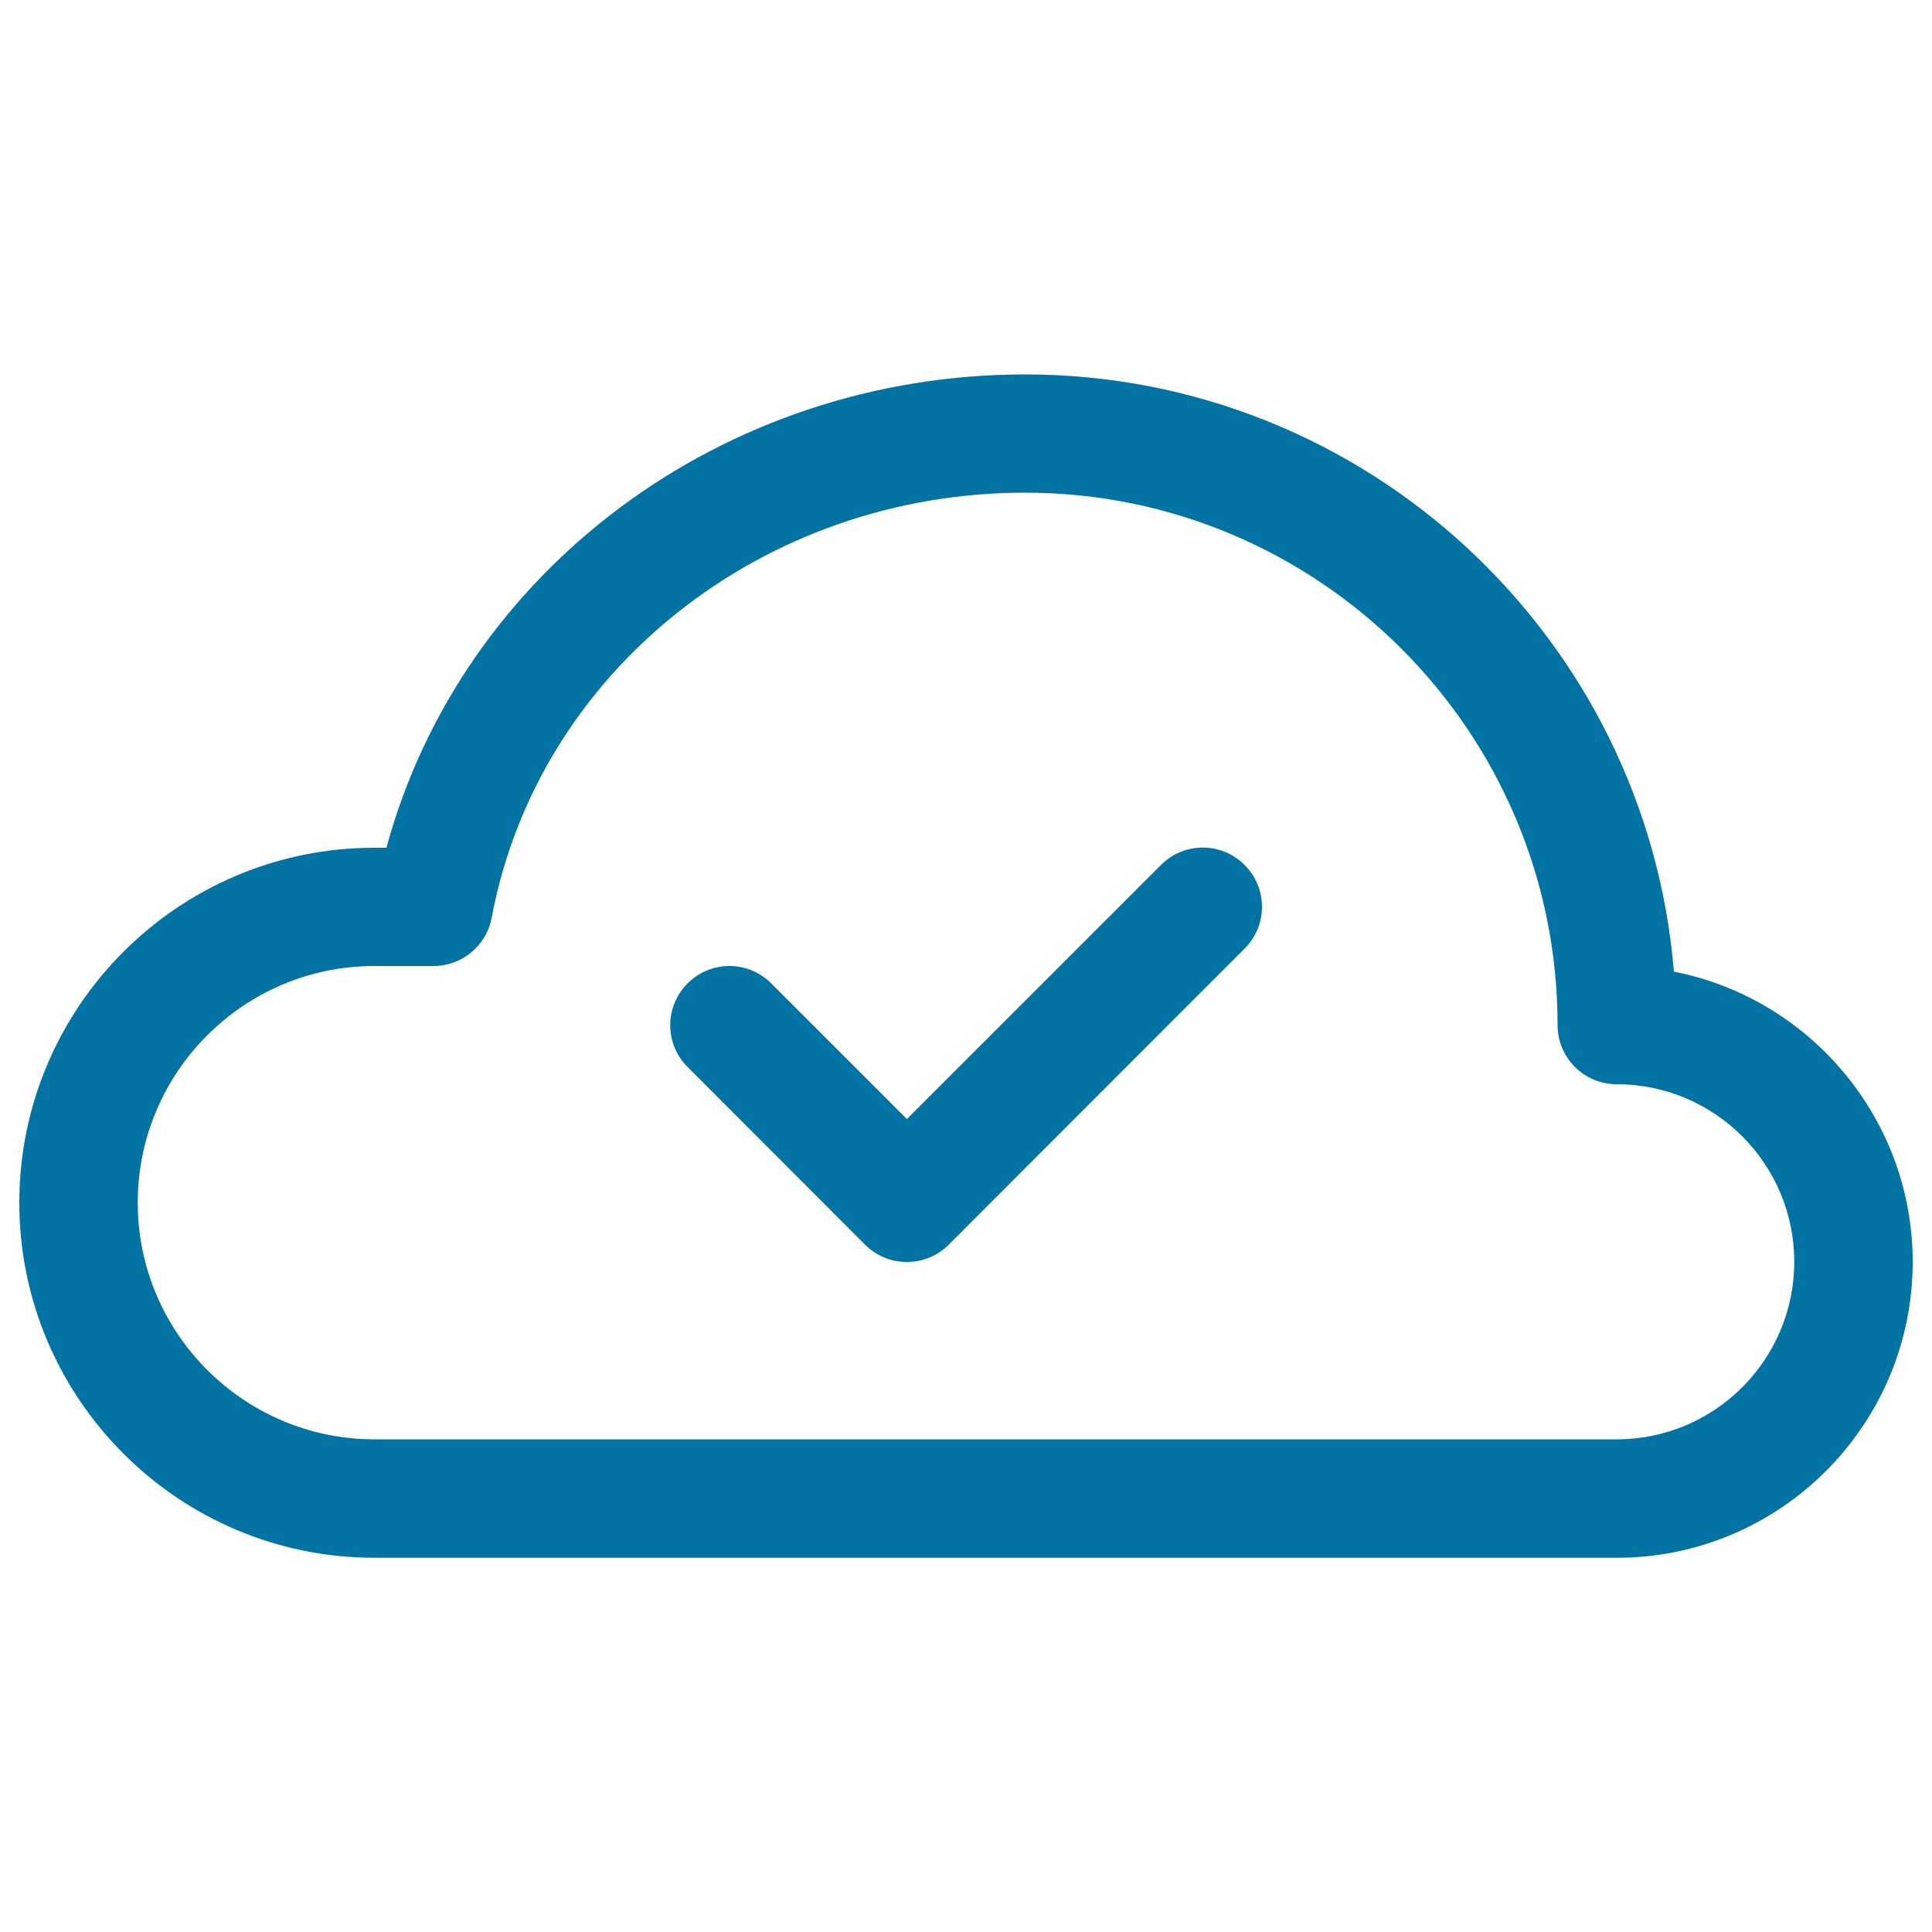 <svg xmlns="http://www.w3.org/2000/svg" viewBox="0 0 1000 1000" style="fill:#0273a2">
<title>Cloud Check SVG icon</title>
<path d="M193.8,806.3h643.1c84.4,0,153.1-68.7,153.1-153.1c0-74.3-53.3-136.5-123.6-150.3C852.2,330,707,193.8,530.6,193.8c-156.6,0-291.6,101.6-330.6,245h-6.3C92.4,438.8,10,521.2,10,622.5C10,723.8,92.4,806.3,193.8,806.3z M193.8,500h30.6c14.7,0,27.4-10.5,30.1-25c23.9-127.5,140.1-220,276.1-220c152,0,275.6,123.6,275.6,275.6c0,16.9,13.7,30.6,30.6,30.6c50.7,0,91.9,41.2,91.9,91.9c0,50.7-41.2,91.9-91.9,91.9H193.8c-67.5,0-122.5-55-122.5-122.5C71.3,555,126.2,500,193.8,500z"/><path d="M447.7,644.2c6,6,13.8,9,21.7,9s15.7-3,21.7-9L644.2,491c12-12,12-31.3,0-43.3c-12-12-31.3-12-43.3,0L469.4,579.2L399.2,509c-12-12-31.3-12-43.3,0c-12,12-12,31.3,0,43.3L447.7,644.2z"/>
</svg>